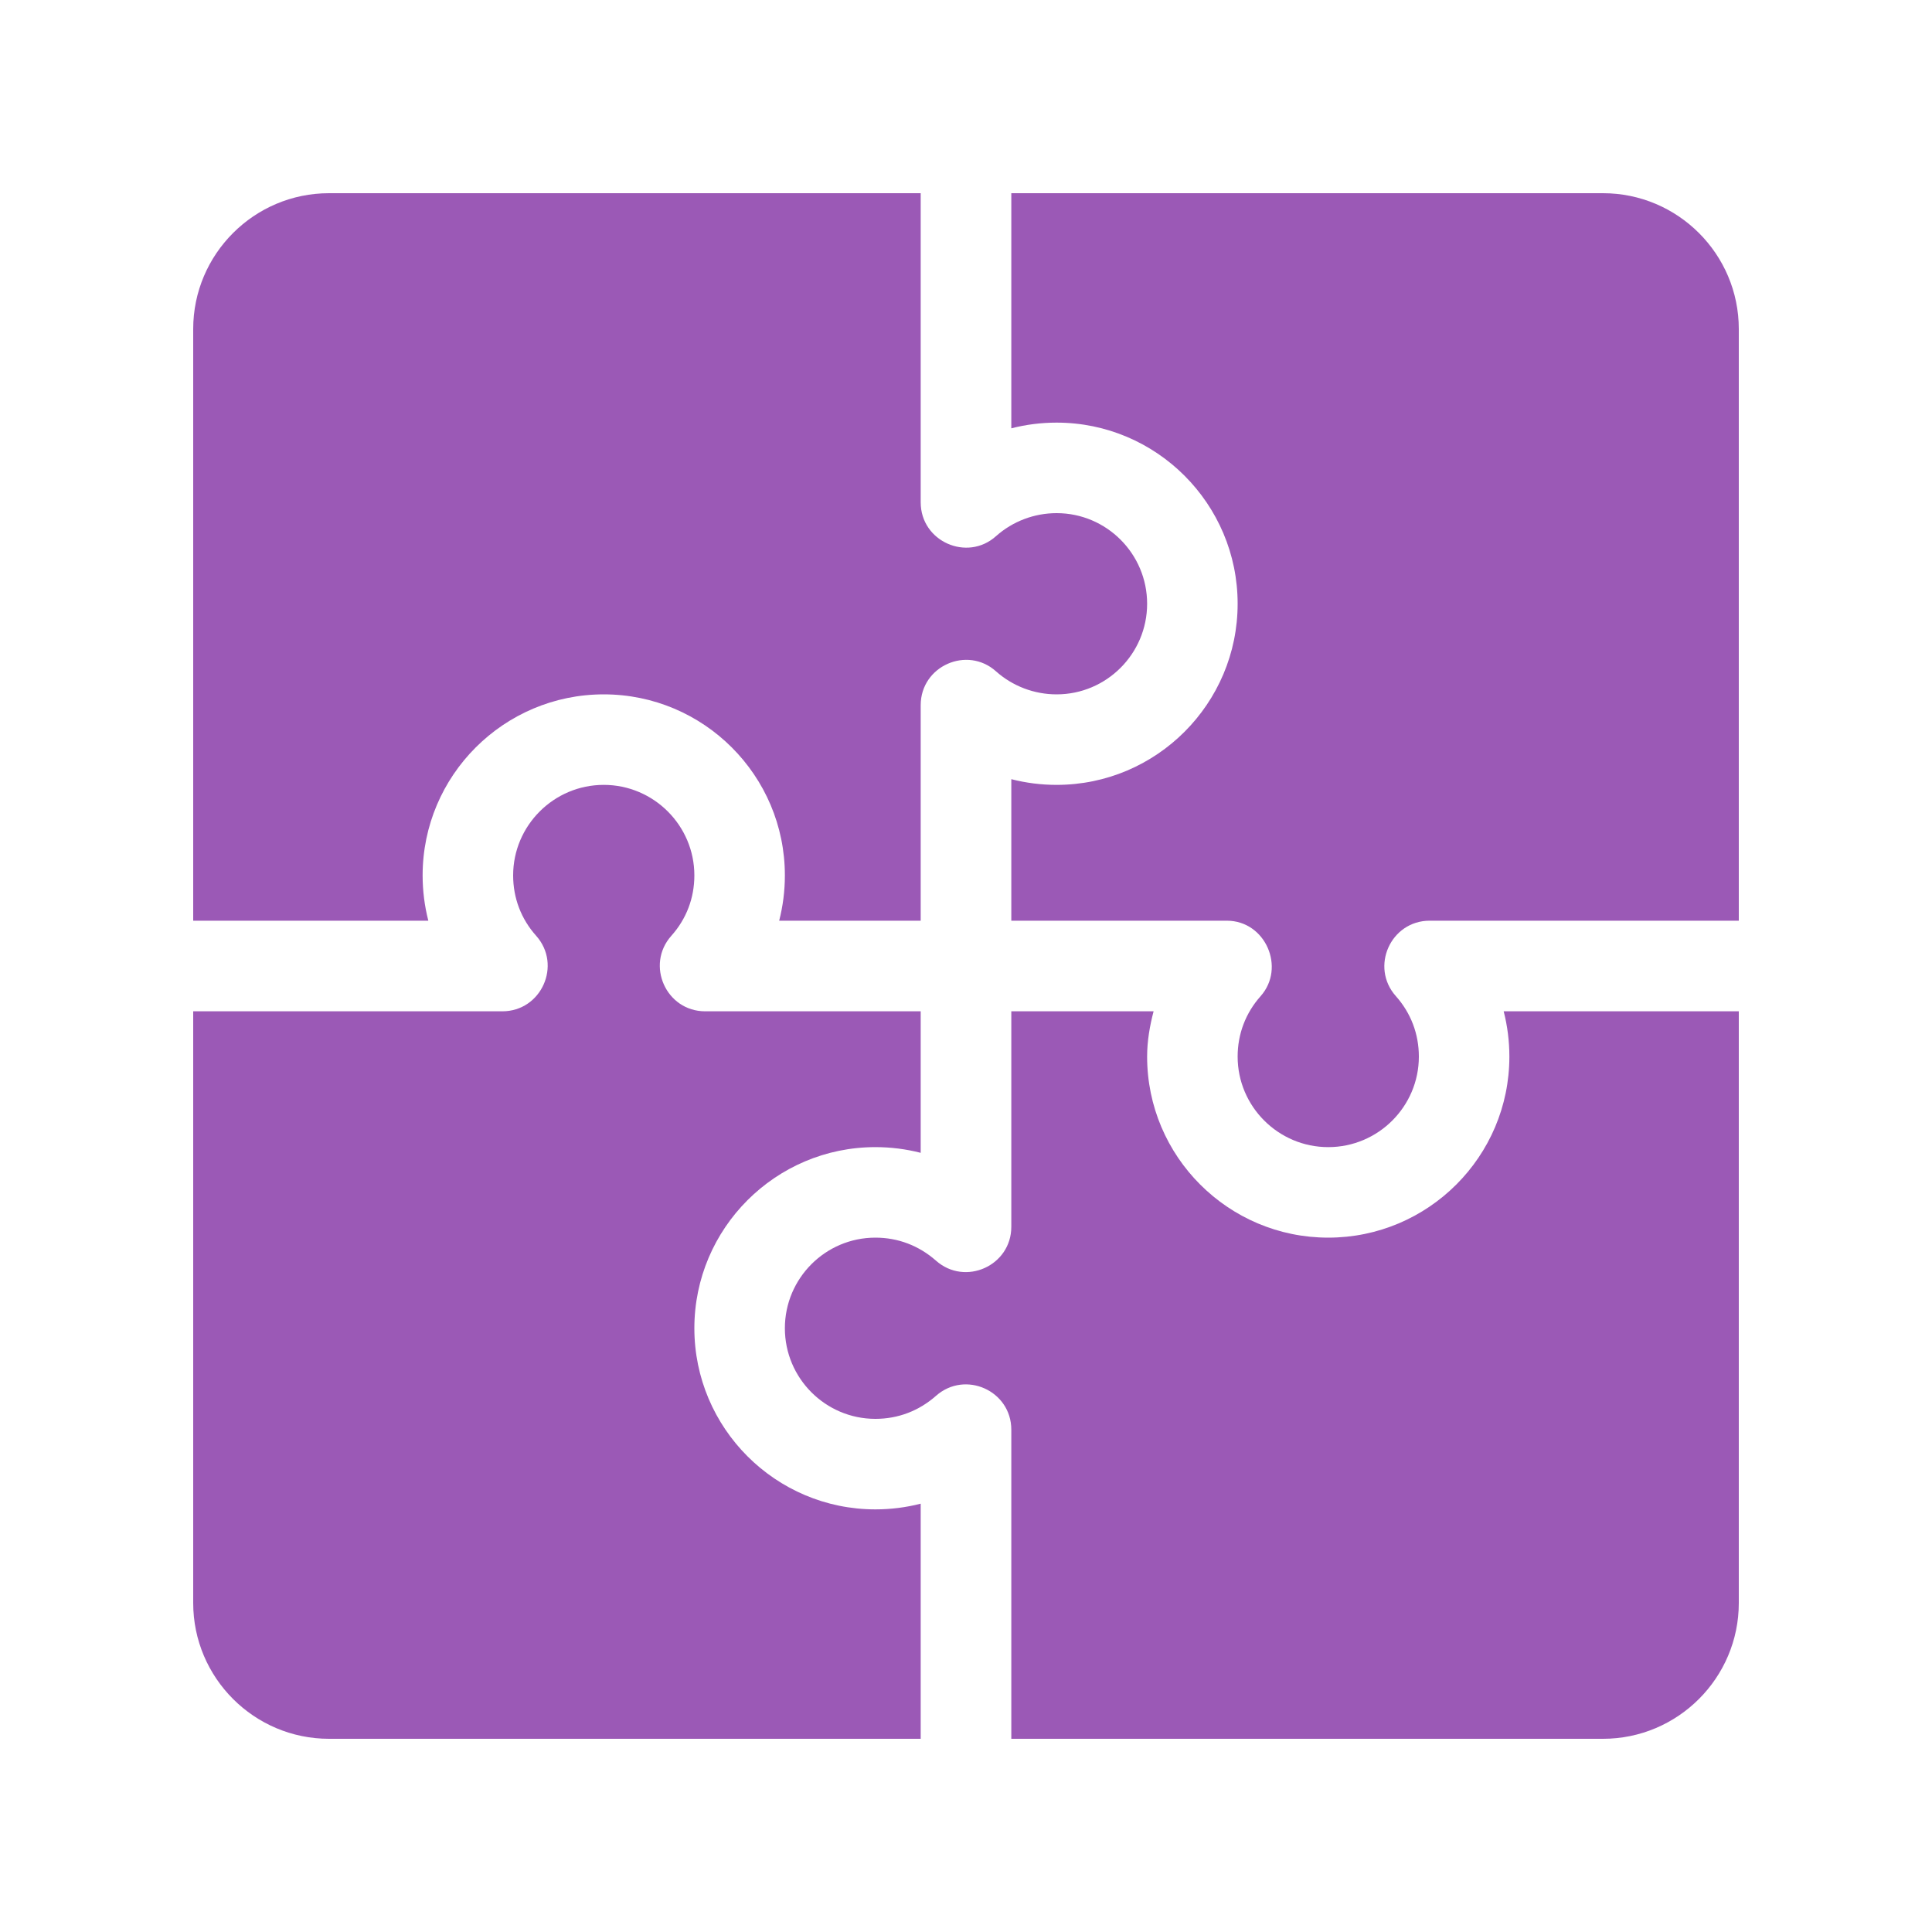<svg width="20" height="20" viewBox="0 0 20 20" fill="none" xmlns="http://www.w3.org/2000/svg">
<g opacity="1">
<path d="M16.594 2H10.469V4.434C10.621 4.395 10.778 4.375 10.938 4.375C11.971 4.375 12.812 5.216 12.812 6.25C12.812 7.284 11.971 8.125 10.938 8.125C10.778 8.125 10.621 8.105 10.469 8.066V9.531H12.7C13.101 9.531 13.311 10.018 13.05 10.312C12.895 10.486 12.812 10.703 12.812 10.938C12.812 11.454 13.233 11.875 13.75 11.875C14.267 11.875 14.688 11.454 14.688 10.938C14.688 10.703 14.605 10.486 14.45 10.312C14.181 10.01 14.396 9.531 14.8 9.531H18V3.406C18 2.631 17.369 2 16.594 2Z" fill="#9B59B6"/>
<path d="M10.938 5.312C10.706 5.312 10.483 5.397 10.311 5.55C10.013 5.818 9.531 5.606 9.531 5.2V2H3.406C2.631 2 2 2.631 2 3.406V9.531H4.434C4.395 9.379 4.375 9.222 4.375 9.062C4.375 8.028 5.216 7.188 6.25 7.188C7.284 7.188 8.125 8.028 8.125 9.062C8.125 9.222 8.105 9.379 8.066 9.531H9.531V7.3C9.531 6.894 10.013 6.682 10.311 6.95C10.483 7.103 10.706 7.188 10.938 7.188C11.455 7.188 11.875 6.767 11.875 6.25C11.875 5.733 11.455 5.312 10.938 5.312Z" fill="#9B59B6"/>
<path d="M9.062 11.875C9.222 11.875 9.379 11.895 9.531 11.934V10.469H7.3C6.896 10.469 6.681 9.99 6.949 9.688C7.105 9.514 7.188 9.297 7.188 9.062C7.188 8.546 6.767 8.125 6.25 8.125C5.733 8.125 5.312 8.546 5.312 9.062C5.312 9.297 5.395 9.514 5.551 9.688C5.819 9.99 5.604 10.469 5.2 10.469H2V16.594C2 17.369 2.631 18 3.406 18H9.531V15.566C9.379 15.605 9.222 15.625 9.062 15.625C8.029 15.625 7.188 14.784 7.188 13.75C7.188 12.716 8.029 11.875 9.062 11.875Z" fill="#9B59B6"/>
<path d="M15.566 10.469C15.605 10.621 15.625 10.778 15.625 10.938C15.625 11.972 14.784 12.812 13.75 12.812C12.716 12.812 11.875 11.972 11.875 10.938C11.875 10.777 11.902 10.621 11.942 10.469H10.469V12.7C10.469 13.103 9.991 13.318 9.689 13.05C9.513 12.895 9.297 12.812 9.062 12.812C8.545 12.812 8.125 13.233 8.125 13.75C8.125 14.267 8.545 14.688 9.062 14.688C9.297 14.688 9.513 14.605 9.689 14.45C9.991 14.182 10.469 14.396 10.469 14.8V18H16.594C17.369 18 18 17.369 18 16.594V10.469H15.566Z" fill="#9B59B6"/>
</g>
</svg>
